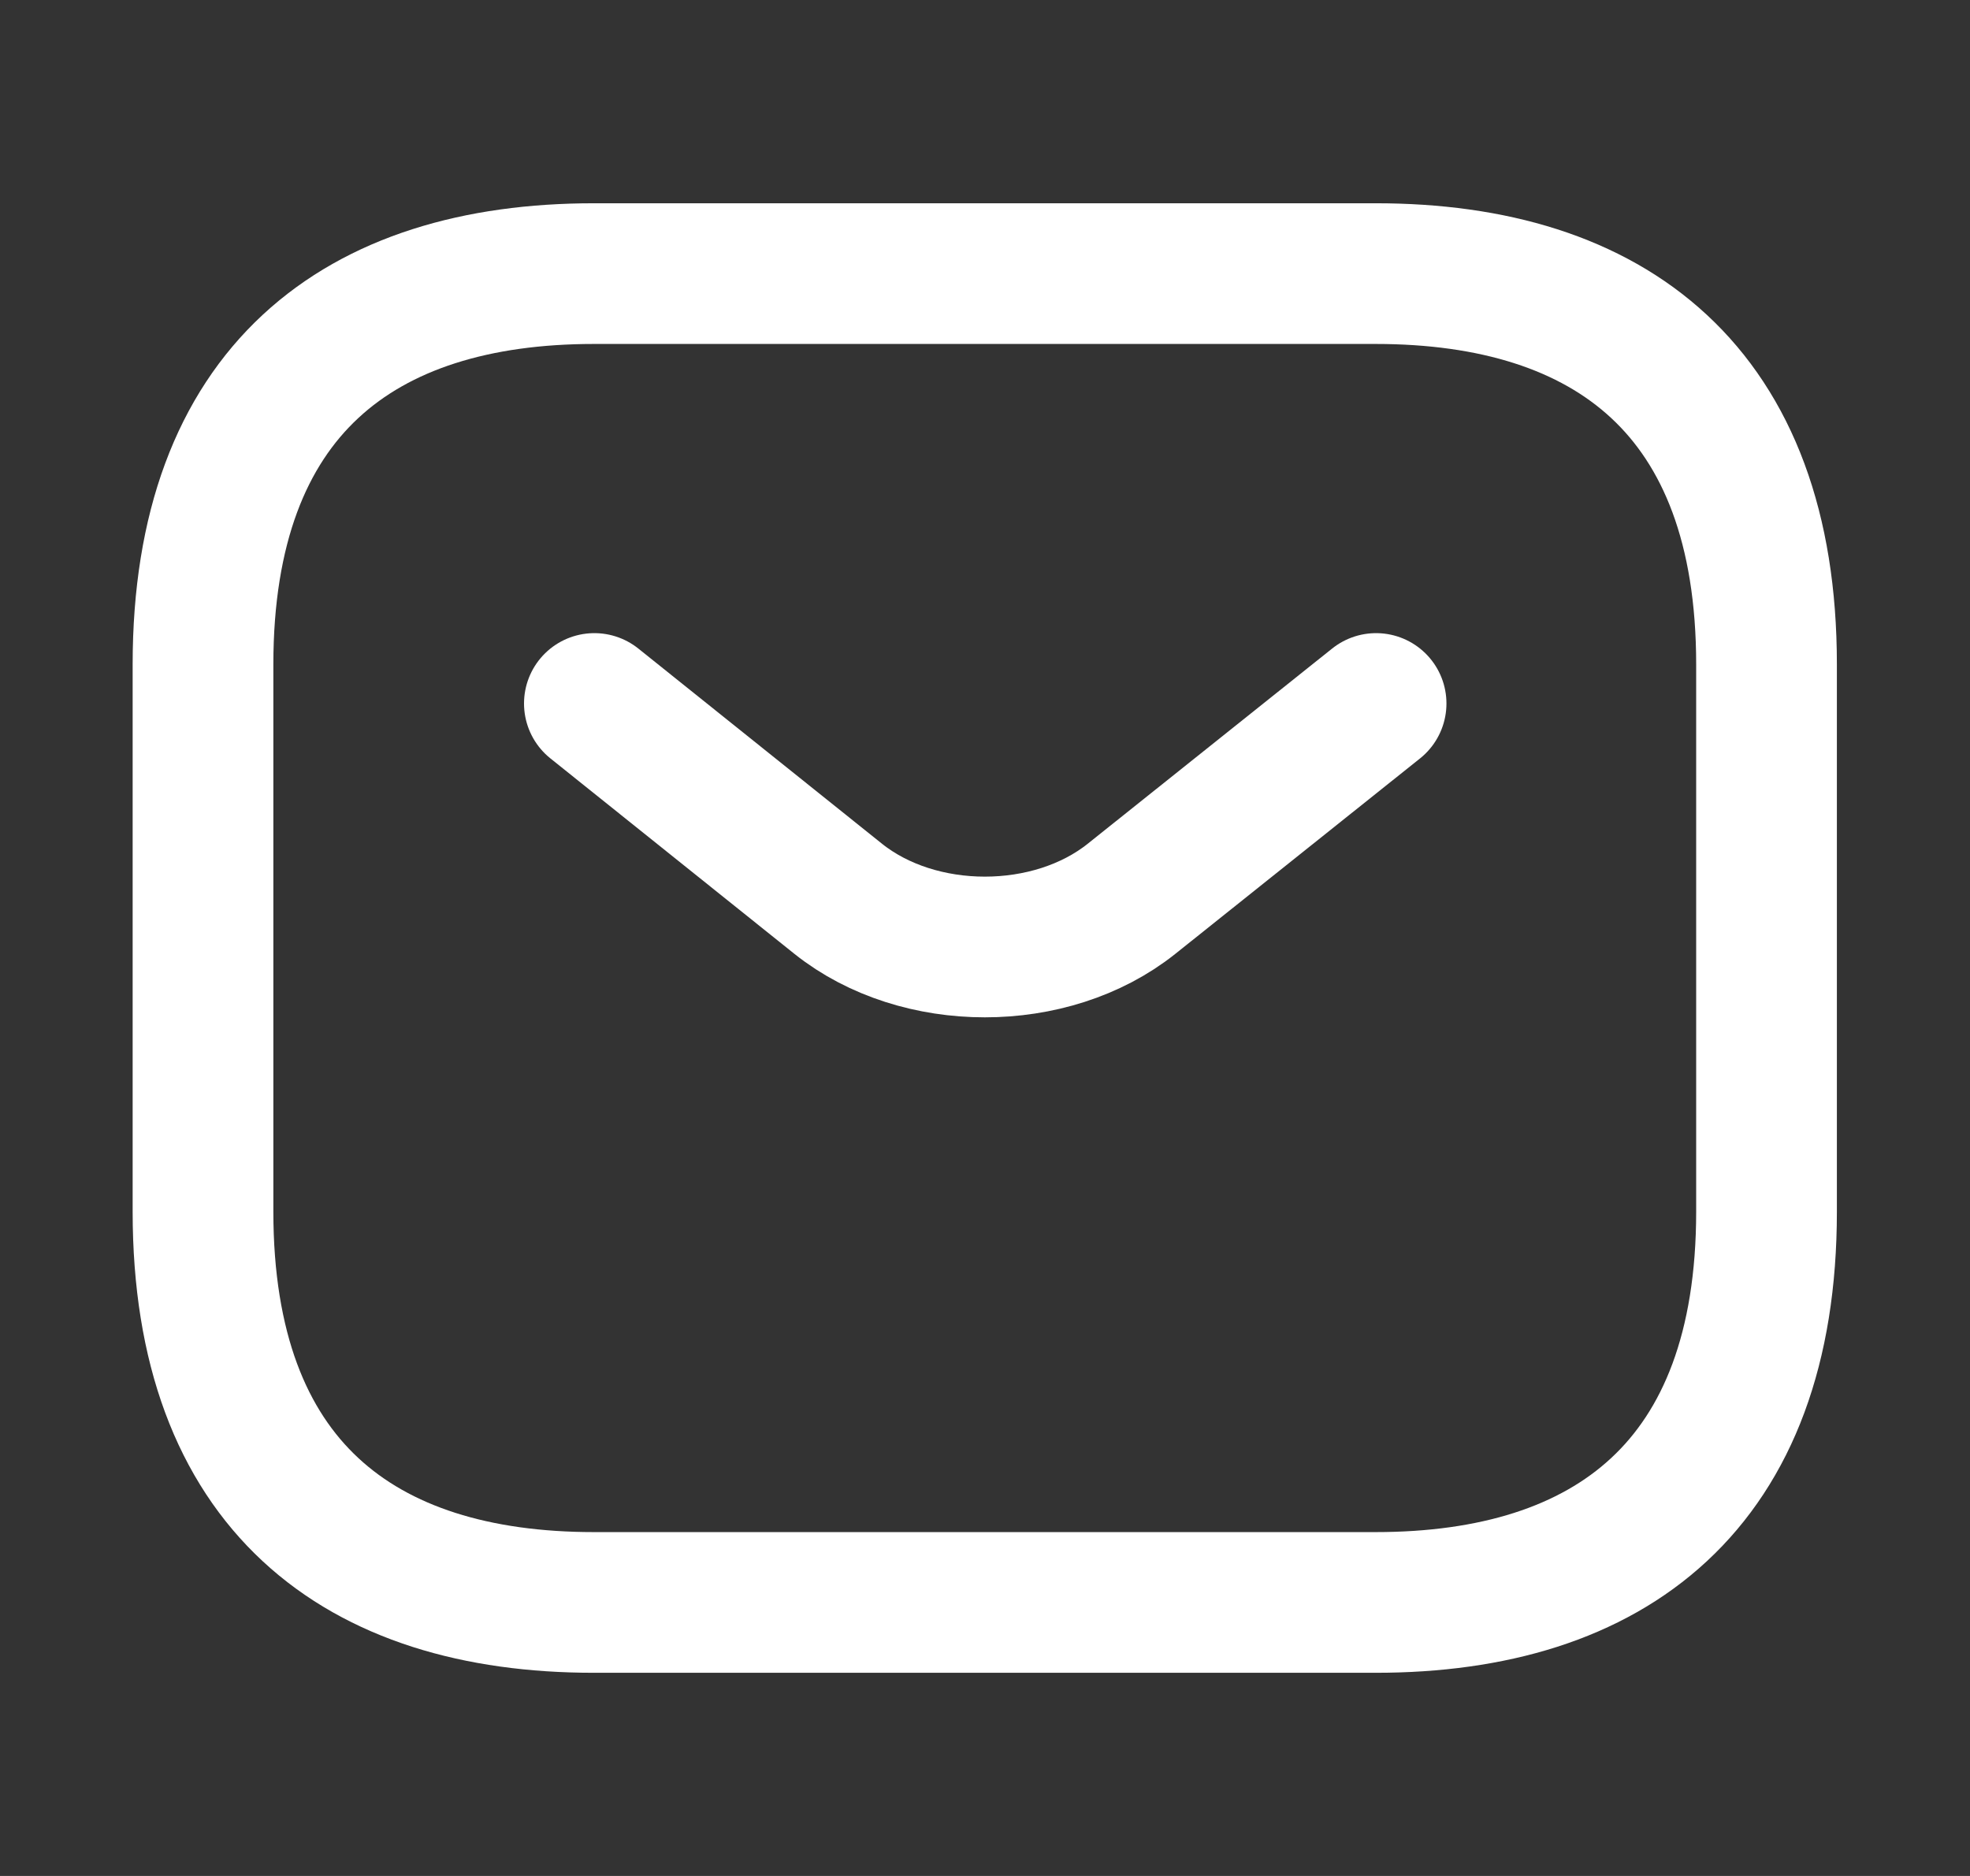 <svg width="21" height="20" viewBox="0 0 21 20" fill="none" xmlns="http://www.w3.org/2000/svg">
<rect x="0" y="0" width="21" height="20" fill="#333333" stroke="none"/>
<path d="M14.664 17.084H6.331C3.831 17.084 2.164 15.834 2.164 12.917V7.084C2.164 4.167 3.831 2.917 6.331 2.917H14.664C17.164 2.917 18.831 4.167 18.831 7.084V12.917C18.831 15.834 17.164 17.084 14.664 17.084Z" stroke="white" stroke-width="1.5" stroke-miterlimit="10" stroke-linecap="round" stroke-linejoin="round"/>
<path d="M14.669 7.5L12.061 9.583C11.203 10.267 9.794 10.267 8.936 9.583L6.336 7.5" stroke="white" stroke-width="1.5" stroke-miterlimit="10" stroke-linecap="round" stroke-linejoin="round"/>
</svg>
